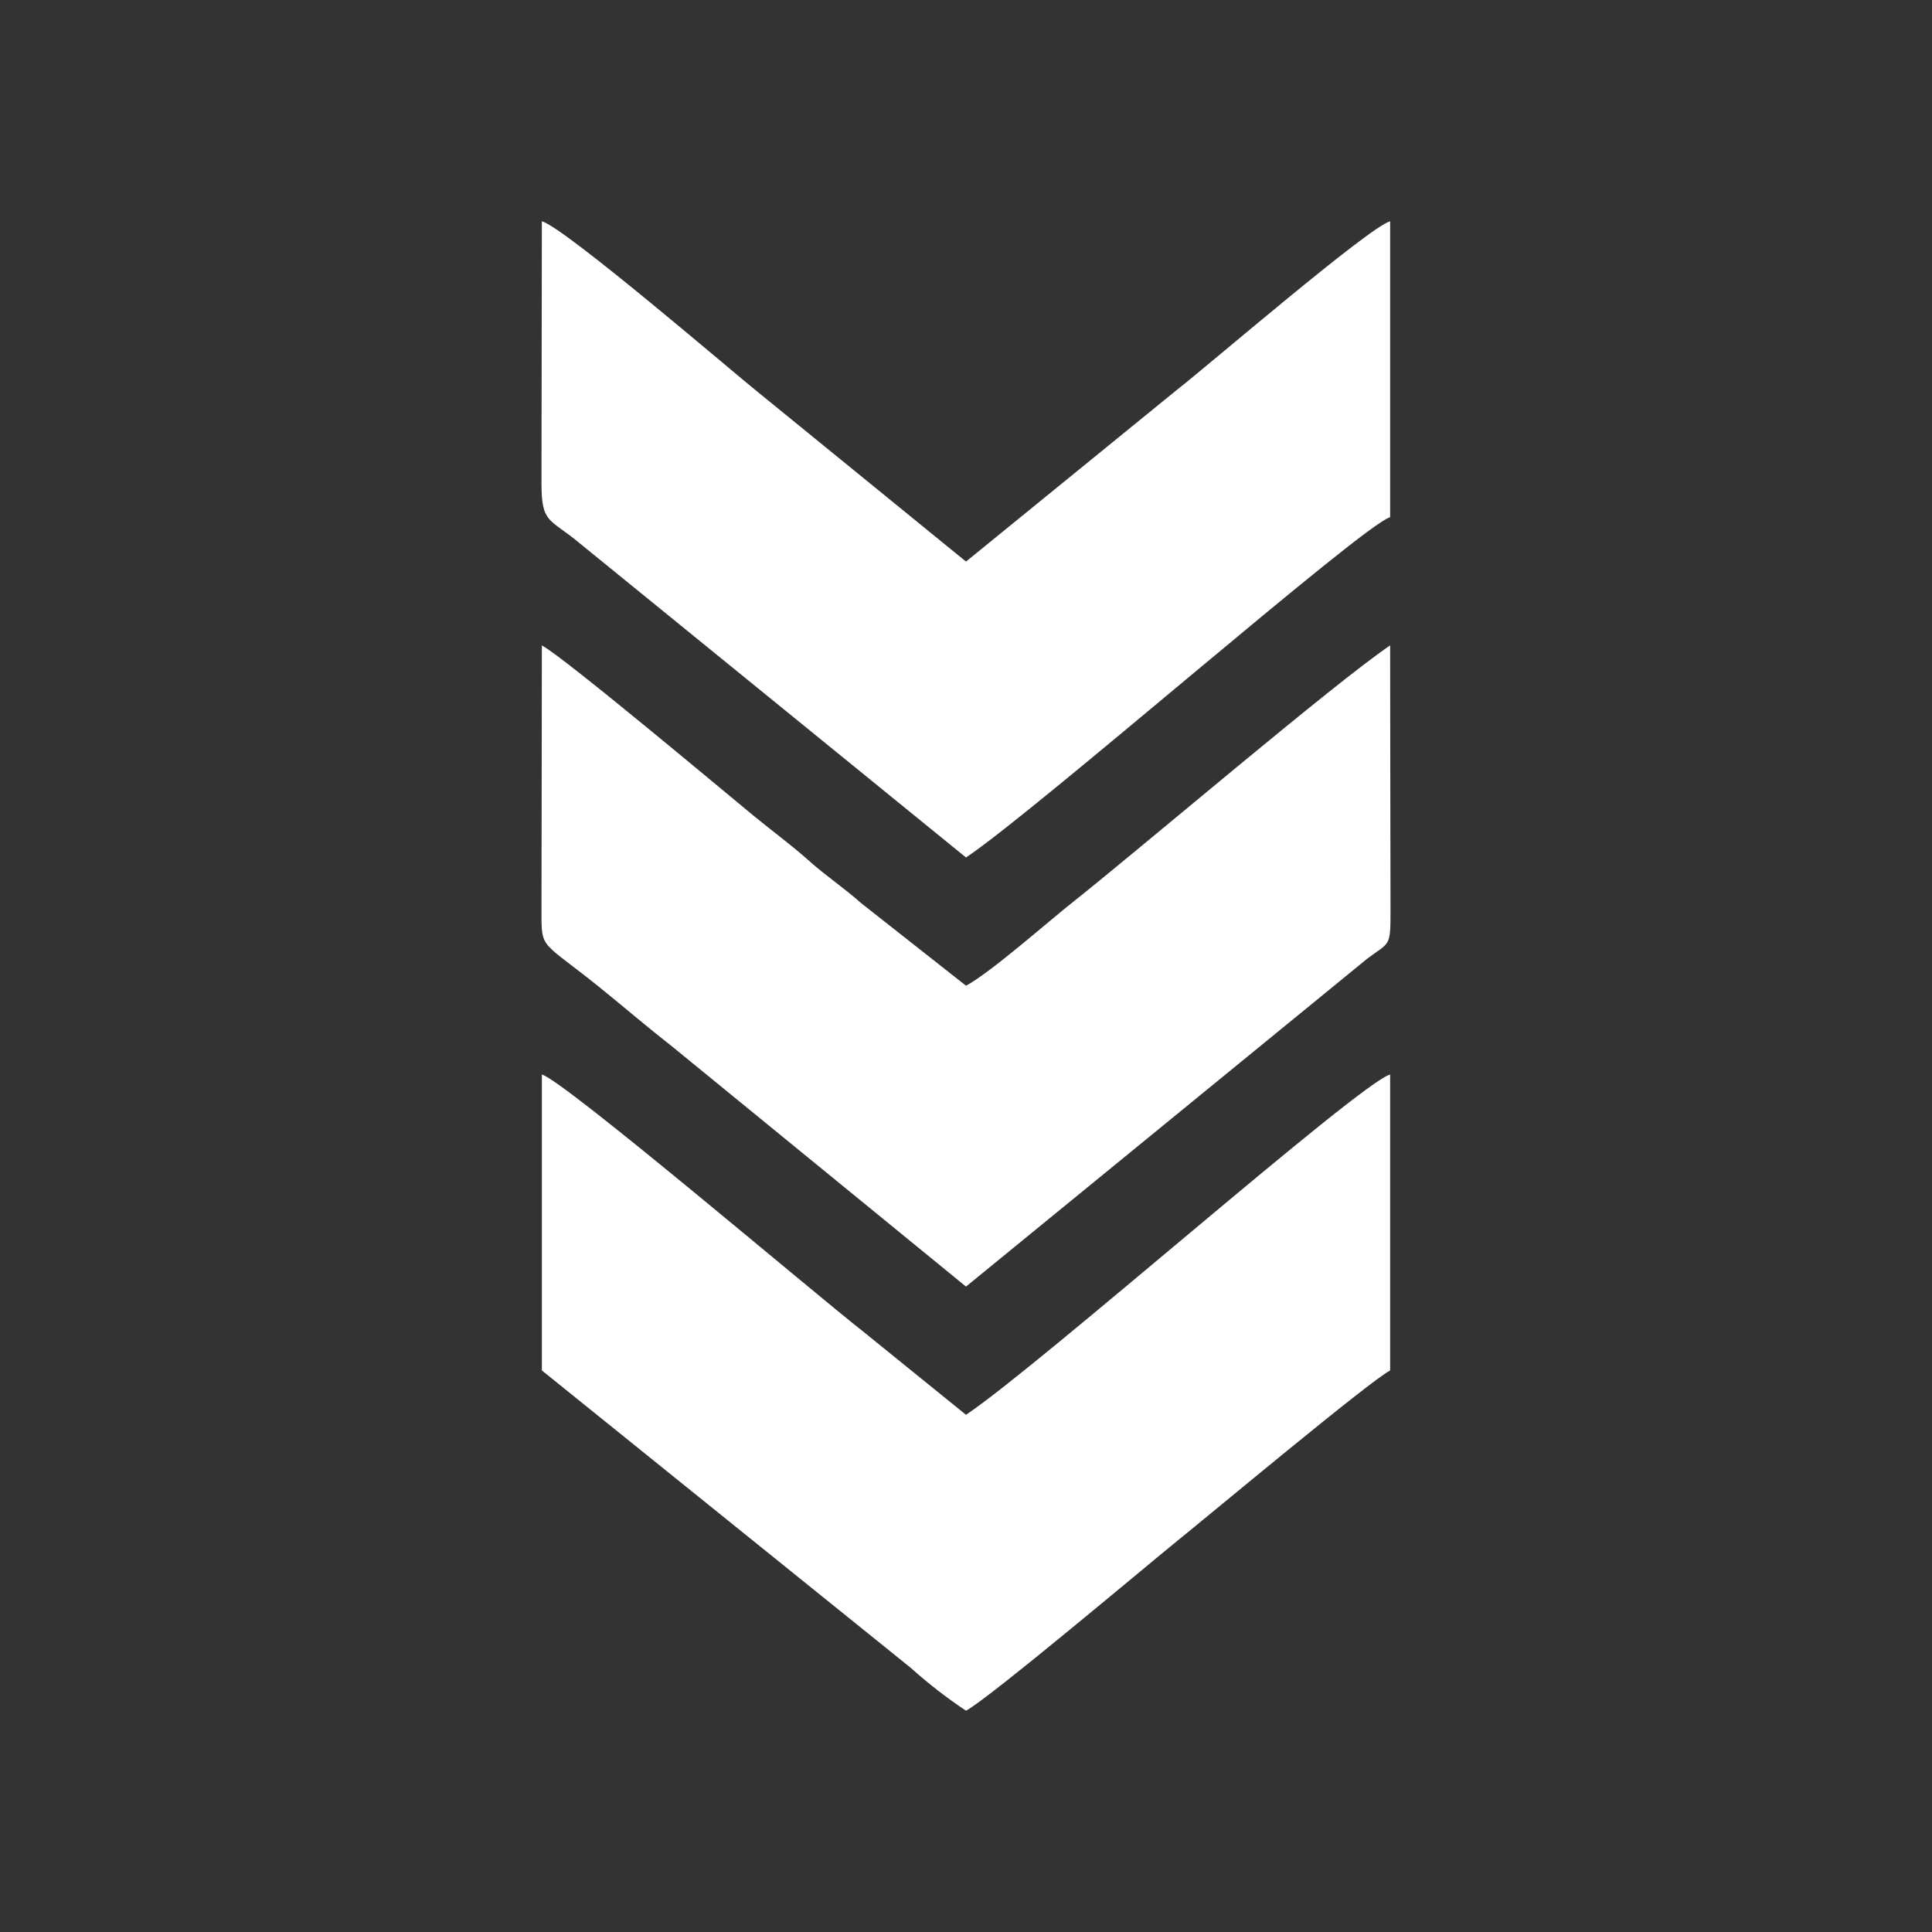 <?xml version="1.0" encoding="UTF-8"?>
<!DOCTYPE svg PUBLIC "-//W3C//DTD SVG 1.1//EN" "http://www.w3.org/Graphics/SVG/1.1/DTD/svg11.dtd">
<!-- Creator: CorelDRAW 2018 (64 Bit) -->
<svg xmlns="http://www.w3.org/2000/svg" xml:space="preserve" width="300px" height="300px" version="1.1" style="shape-rendering:geometricPrecision; text-rendering:geometricPrecision; image-rendering:optimizeQuality; fill-rule:evenodd; clip-rule:evenodd"
viewBox="0 0 300 300"
 xmlns:xlink="http://www.w3.org/1999/xlink">
 <rect x="0" y="0" width="300" height="300" fill="#333333" stroke="none"/>
 <defs>
  <style type="text/css">
   <![CDATA[
    .fil0 {fill:white}
   ]]>
  </style>
 </defs>
 <g id="Capa_x0020_1">
  <g id="_2035680391712">
   <path class="fil0" d="M150 219.69l-16.08 -13.02c-7.3,-5.69 -46.36,-38.91 -49.78,-39.82l0 45.95 57.24 46.15c2.86,2.55 5.54,4.63 8.62,6.69 3.56,-1.88 28.8,-23.14 32.69,-26.28 5.19,-4.18 29.88,-24.82 33.17,-26.56l0 -45.95c-4.7,1.26 -54.45,45.21 -65.86,52.84z"/>
   <path class="fil0" d="M150 153.06l-16.28 -12.82c-2.72,-2.42 -5.31,-4.1 -8.03,-6.52 -2.86,-2.55 -5.47,-4.44 -8.45,-6.87 -3.74,-3.06 -29.61,-24.78 -33.1,-26.63 0,13.8 -0.05,27.61 -0.06,41.41 0,5.89 -0.02,4.4 9.01,11.67 4.03,3.26 7.31,6.1 11.39,9.29l45.52 37.19 62.37 -50.97c3.39,-2.53 3.55,-1.72 3.55,-7.18 -0.01,-13.8 -0.06,-27.61 -0.06,-41.41 -8.41,5.64 -39.14,31.83 -49.11,39.73 -3.98,3.14 -13,11.13 -16.75,13.11z"/>
   <path class="fil0" d="M150 87.2l-32.5 -26.47c-2.95,-2.32 -29.83,-25.43 -33.36,-26.37 0,13.54 -0.06,27.1 -0.06,40.64 0,6.4 1.24,5.42 5.95,9.37l59.97 48.78c11.13,-7.45 61.71,-51.73 65.86,-52.84l0 -45.95c-3.26,0.87 -28.07,22.24 -32.93,26.03l-32.93 26.81z"/>
  </g>
 </g>
</svg>
